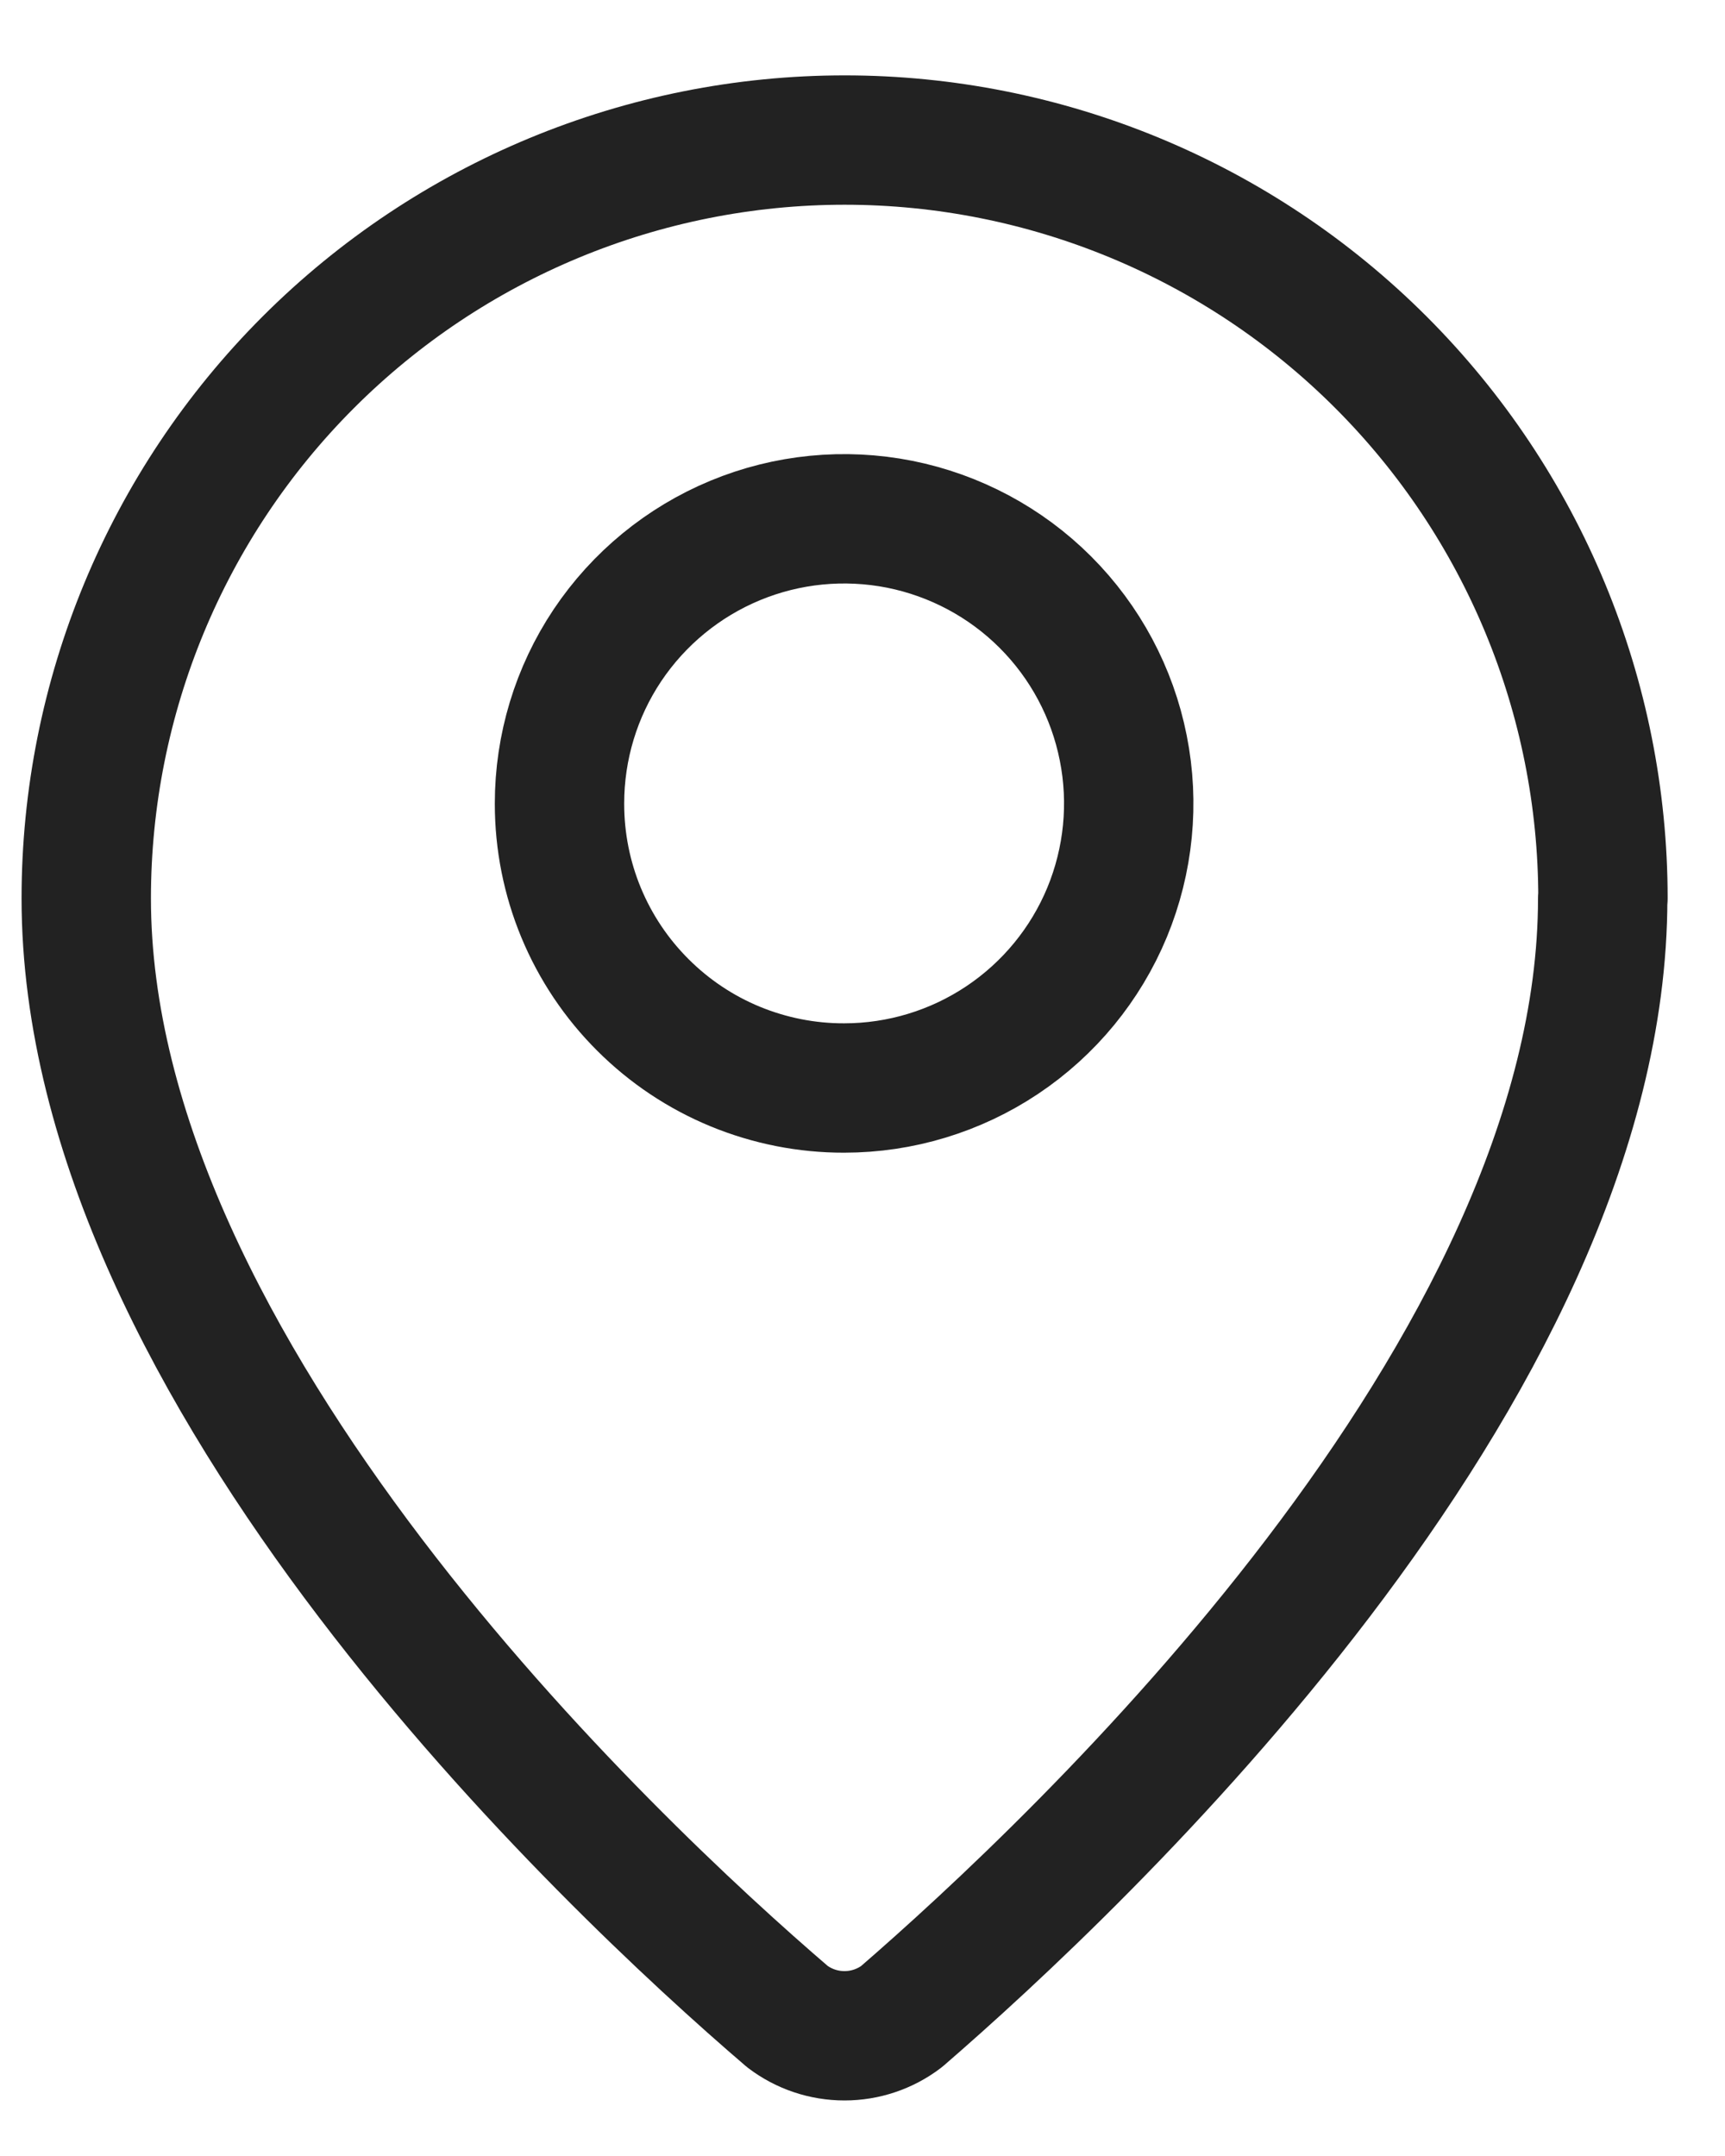 <svg width="20" height="25" viewBox="0 0 20 25" fill="none" xmlns="http://www.w3.org/2000/svg">
<path d="M18.582 10.417C18.582 15.906 12.493 21.617 10.452 23.384C10.262 23.528 10.03 23.606 9.791 23.606C9.552 23.606 9.32 23.528 9.13 23.384C7.074 21.622 1 15.906 1 10.417C1 8.085 1.926 5.849 3.575 4.2C5.224 2.551 7.461 1.624 9.793 1.624C12.124 1.624 14.361 2.551 16.01 4.2C17.659 5.849 18.585 8.085 18.585 10.417H18.582Z" stroke="#222222" stroke-width="1.5" stroke-linecap="round" stroke-linejoin="round"/>
<path d="M9.787 12.616C10.44 12.616 11.078 12.422 11.62 12.06C12.163 11.697 12.586 11.182 12.836 10.579C13.085 9.976 13.151 9.312 13.023 8.672C12.896 8.032 12.582 7.444 12.12 6.982C11.659 6.521 11.071 6.207 10.431 6.079C9.79 5.952 9.127 6.017 8.524 6.267C7.921 6.517 7.406 6.94 7.043 7.482C6.68 8.025 6.487 8.663 6.487 9.316V9.322C6.487 9.755 6.572 10.184 6.738 10.584C6.904 10.984 7.147 11.347 7.454 11.653C7.76 11.959 8.124 12.202 8.524 12.367C8.925 12.532 9.354 12.617 9.787 12.616Z" stroke="#222222" stroke-width="1.5" stroke-linecap="round" stroke-linejoin="round"/>
</svg>
